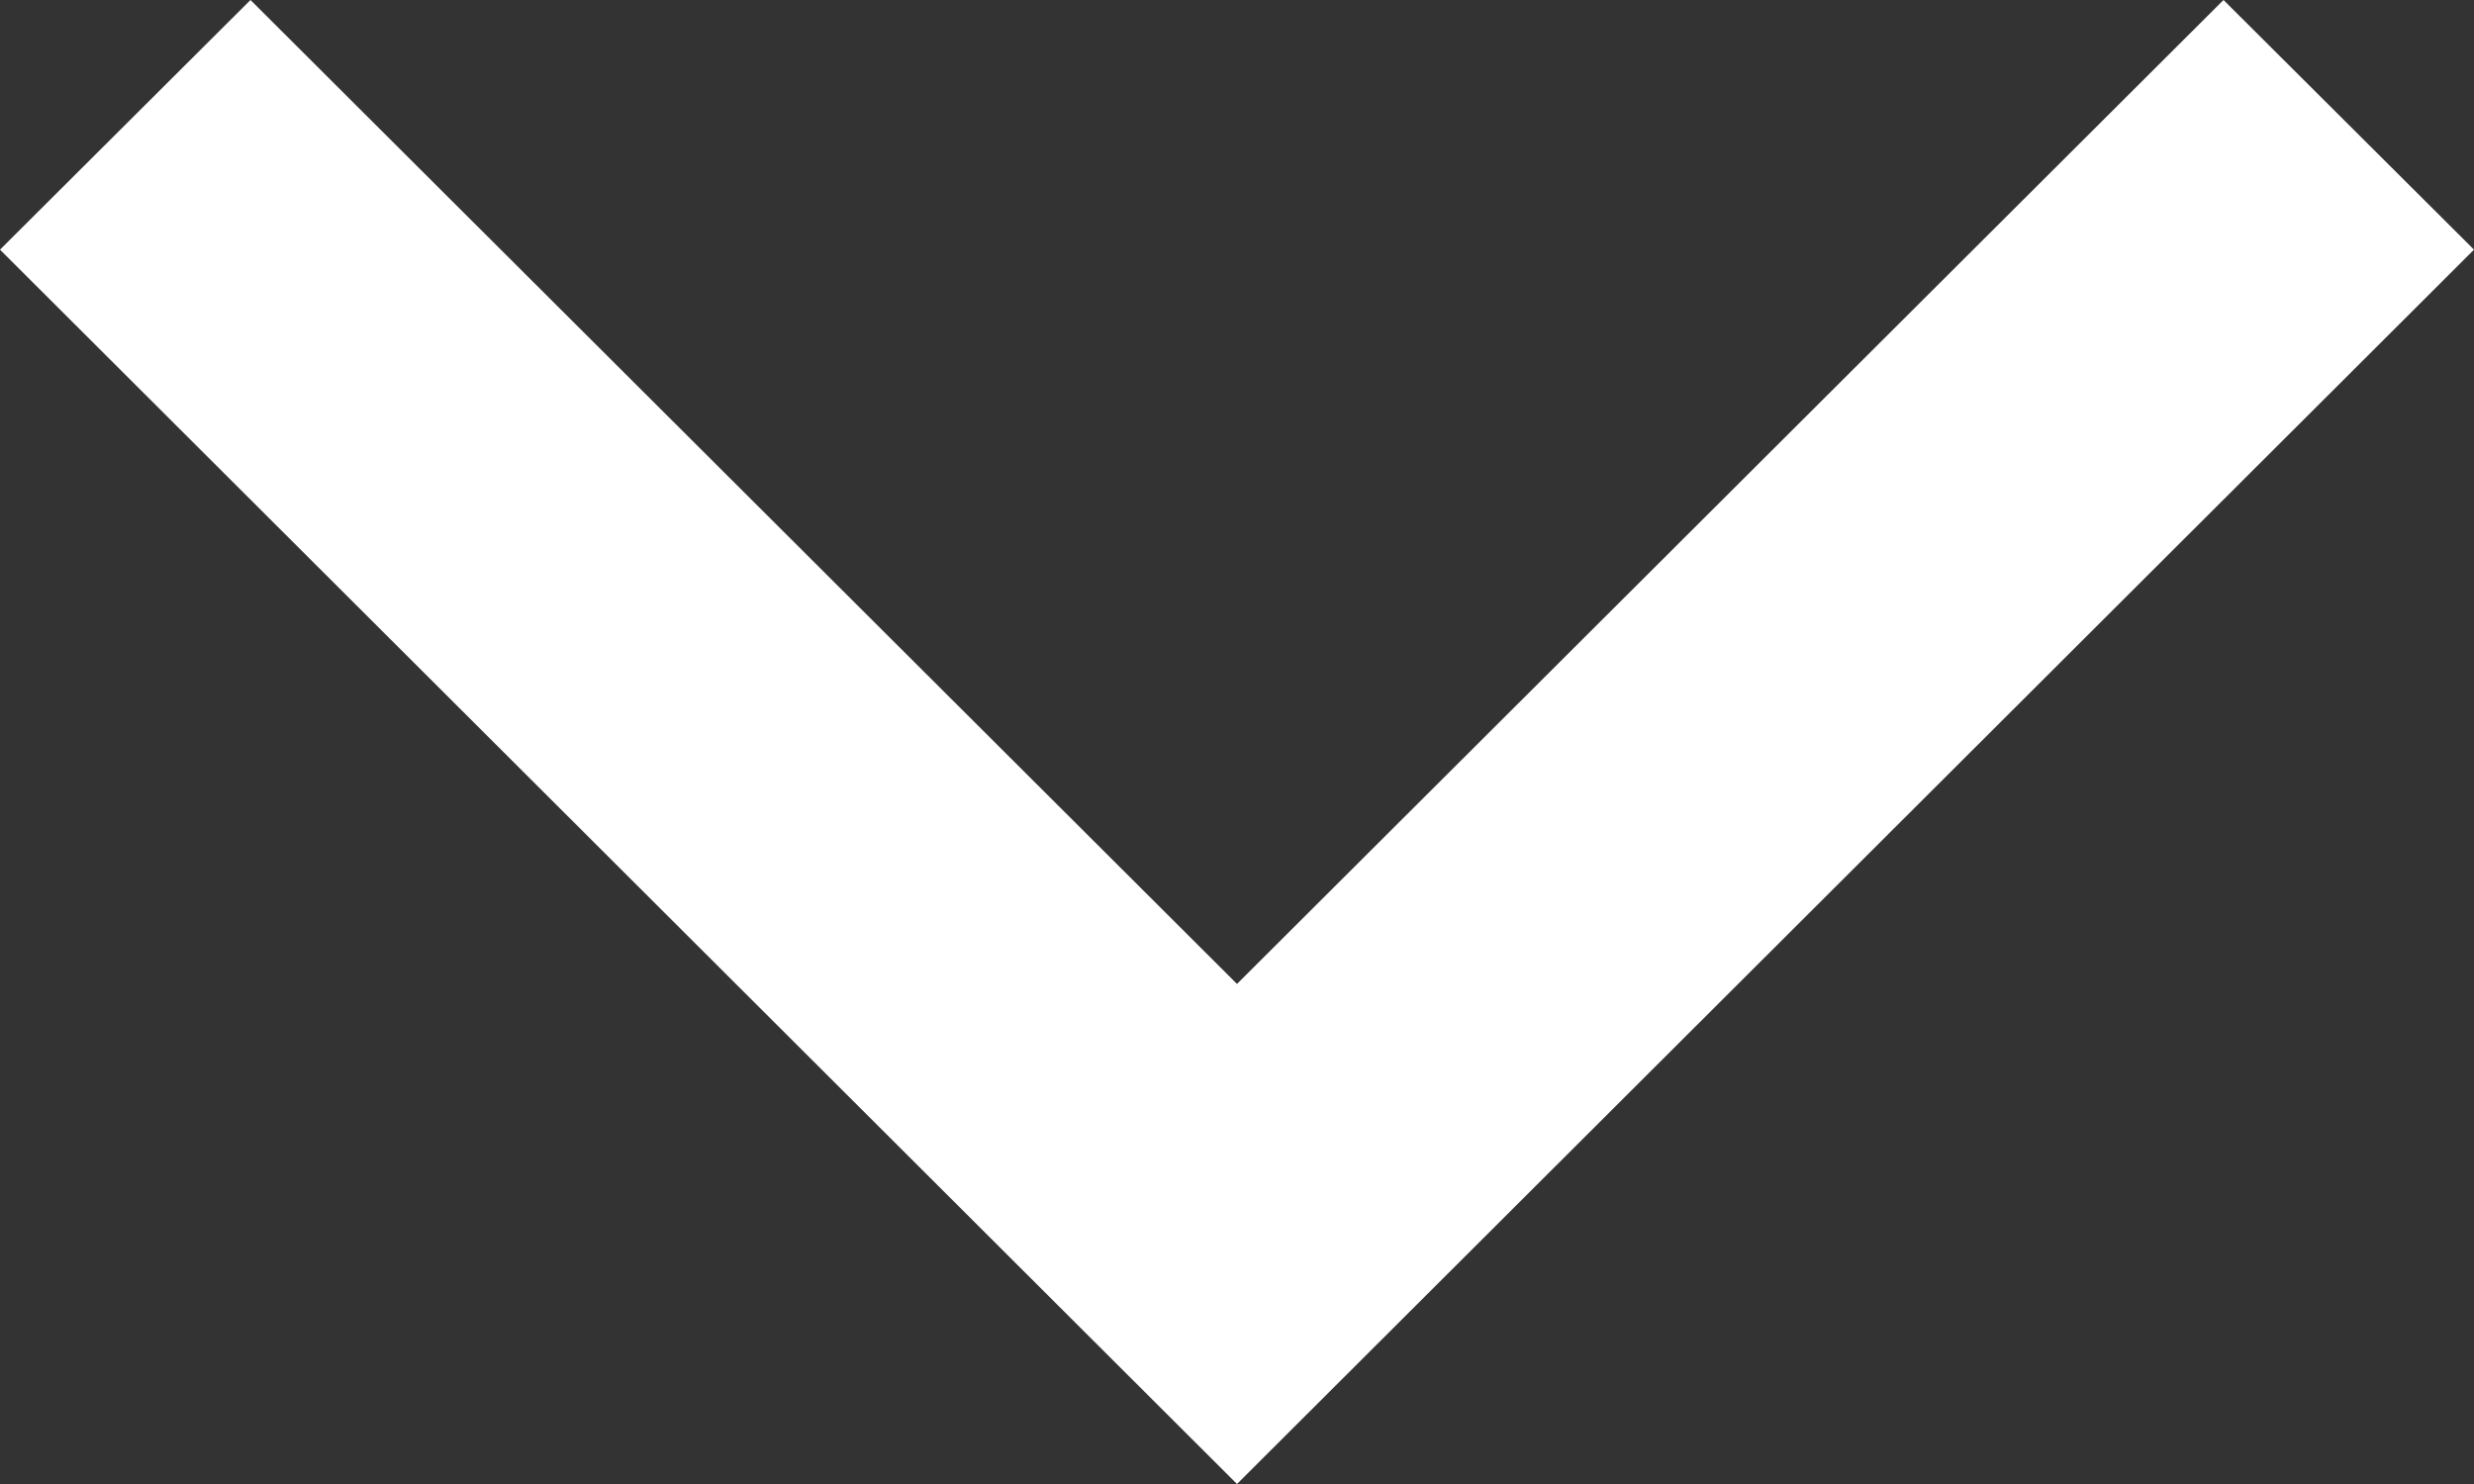 <?xml version="1.0" encoding="UTF-8" standalone="no"?>
<svg
   height="192"
   id="Layer_1"
   version="1.1"
   viewBox="0 0 320 192"
   width="320"
   xml:space="preserve"
   sodipodi:docname="pointed_arrow_white.svg"
   inkscape:version="1.1.2 (b8e25be833, 2022-02-05)"
   xmlns:inkscape="http://www.inkscape.org/namespaces/inkscape"
   xmlns:sodipodi="http://sodipodi.sourceforge.net/DTD/sodipodi-0.dtd"
   xmlns="http://www.w3.org/2000/svg"
   xmlns:svg="http://www.w3.org/2000/svg"><rect x="0" y="0" width="320" height="192" fill="#333333" stroke="none"/><defs
     id="defs7" /><sodipodi:namedview
     id="namedview5"
     pagecolor="#ffffff"
     bordercolor="#666666"
     borderopacity="1.0"
     inkscape:pageshadow="2"
     inkscape:pageopacity="0.0"
     inkscape:pagecheckerboard="0"
     showgrid="false"
     fit-margin-top="0"
     fit-margin-left="0"
     fit-margin-right="0"
     fit-margin-bottom="0"
     inkscape:zoom="1.7050781"
     inkscape:cx="159.52348"
     inkscape:cy="95.303552"
     inkscape:window-width="1776"
     inkscape:window-height="1111"
     inkscape:window-x="2253"
     inkscape:window-y="161"
     inkscape:window-maximized="0"
     inkscape:current-layer="Layer_1" /><polygon
     points="319.7,416 352,383.6 224.7,256 352,128.4 319.7,96 160,256 "
     id="polygon2"
     transform="rotate(-90,128,224)"
     fill="#ffffff" /></svg>
